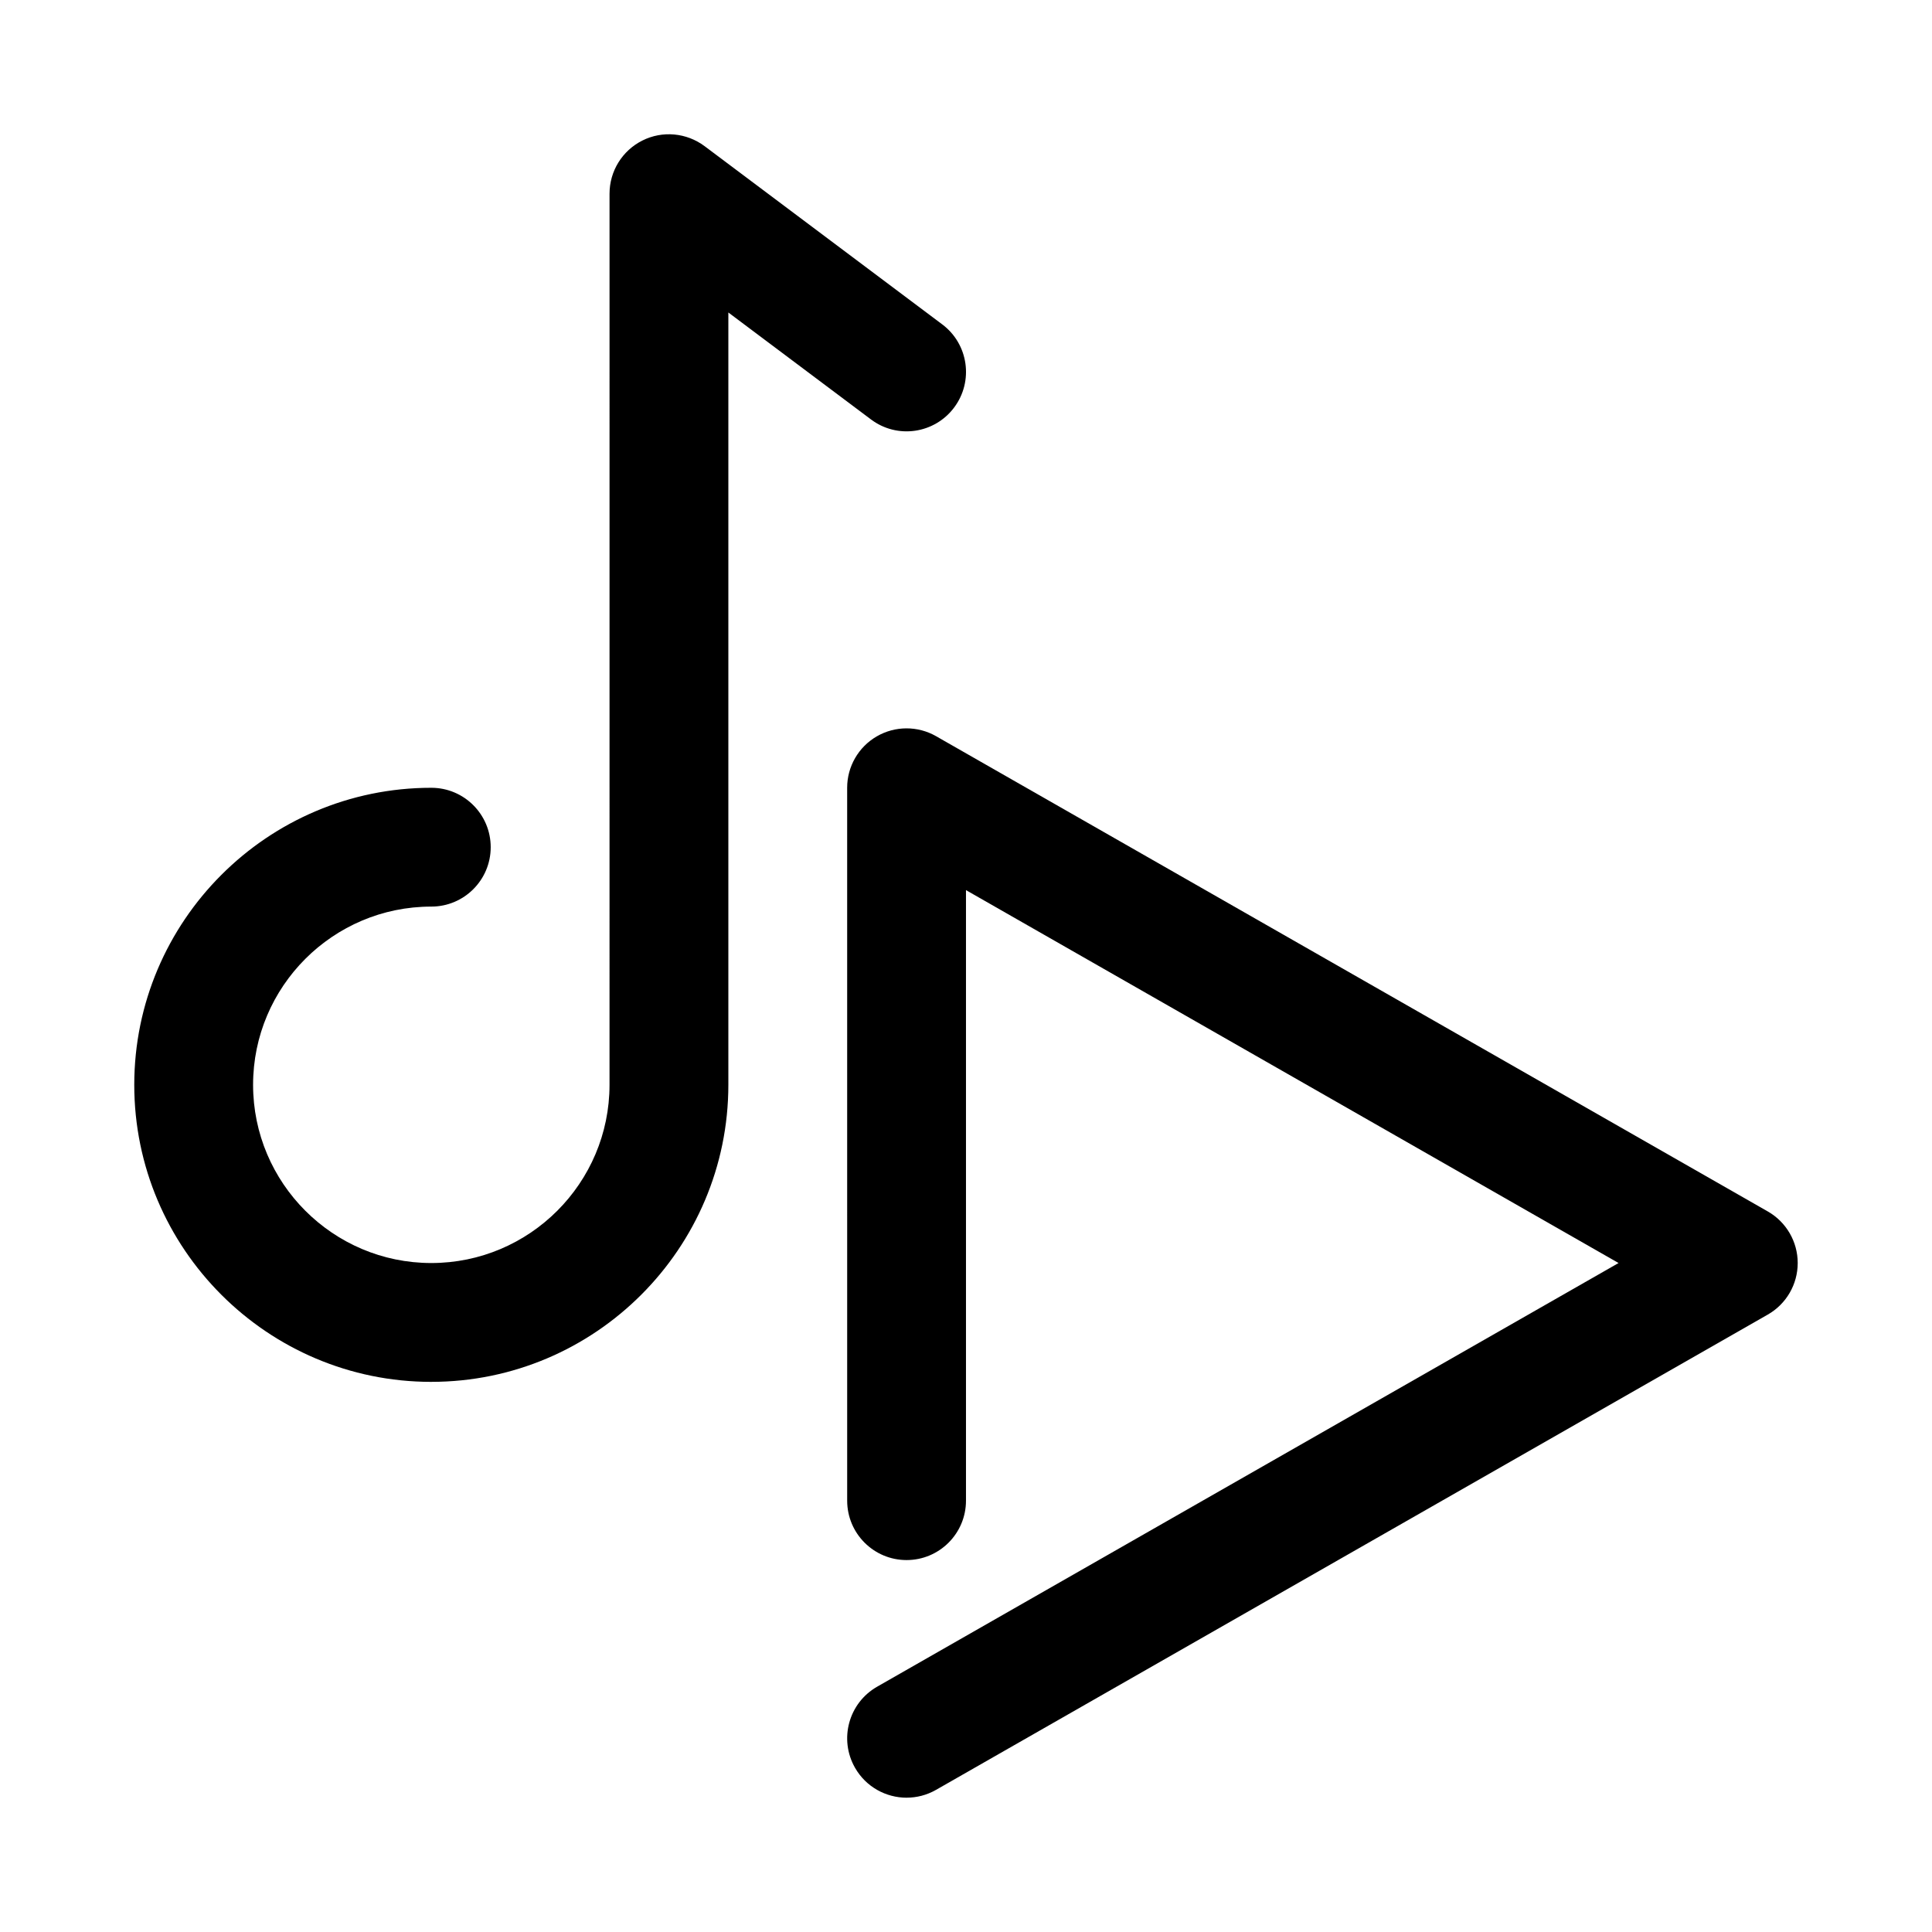 <?xml version="1.0" encoding="UTF-8"?>
<!-- The Best Svg Icon site in the world: iconSvg.co, Visit us! https://iconsvg.co -->
<svg fill="#000000" width="800px" height="800px" version="1.1" viewBox="144 144 512 512" xmlns="http://www.w3.org/2000/svg">
 <g>
  <path d="m384.27 620.41c-5.465 0-10.777-2.844-13.684-7.934-4.312-7.551-1.691-17.164 5.859-21.48l196.49-112.28-172.94-98.824v161.8c0 8.695-7.051 15.742-15.742 15.742-8.695 0-15.742-7.051-15.742-15.742l-0.004-188.93c0-5.609 2.988-10.801 7.84-13.613 4.867-2.82 10.855-2.828 15.711-0.055l220.42 125.95c4.906 2.797 7.934 8.016 7.934 13.668s-3.027 10.871-7.934 13.668l-220.42 125.95c-2.457 1.406-5.148 2.074-7.793 2.074z"/>
  <path d="m258.3 510.21c-43.402 0-78.719-35.316-78.719-78.719 0-43.402 35.316-78.719 78.719-78.719 8.695 0 15.742 7.051 15.742 15.742 0 8.695-7.051 15.742-15.742 15.742-26.047 0-47.23 21.188-47.23 47.23 0 26.047 21.188 47.23 47.23 47.23 26.047 0 47.23-21.188 47.23-47.23l0.004-236.16c0-5.965 3.367-11.414 8.703-14.082 5.328-2.676 11.699-2.082 16.492 1.492l62.977 47.23c6.957 5.211 8.363 15.082 3.144 22.039-5.203 6.949-15.066 8.395-22.039 3.144l-37.789-28.336v204.67c0 43.406-35.316 78.723-78.723 78.723z"/>
 </g>
</svg>